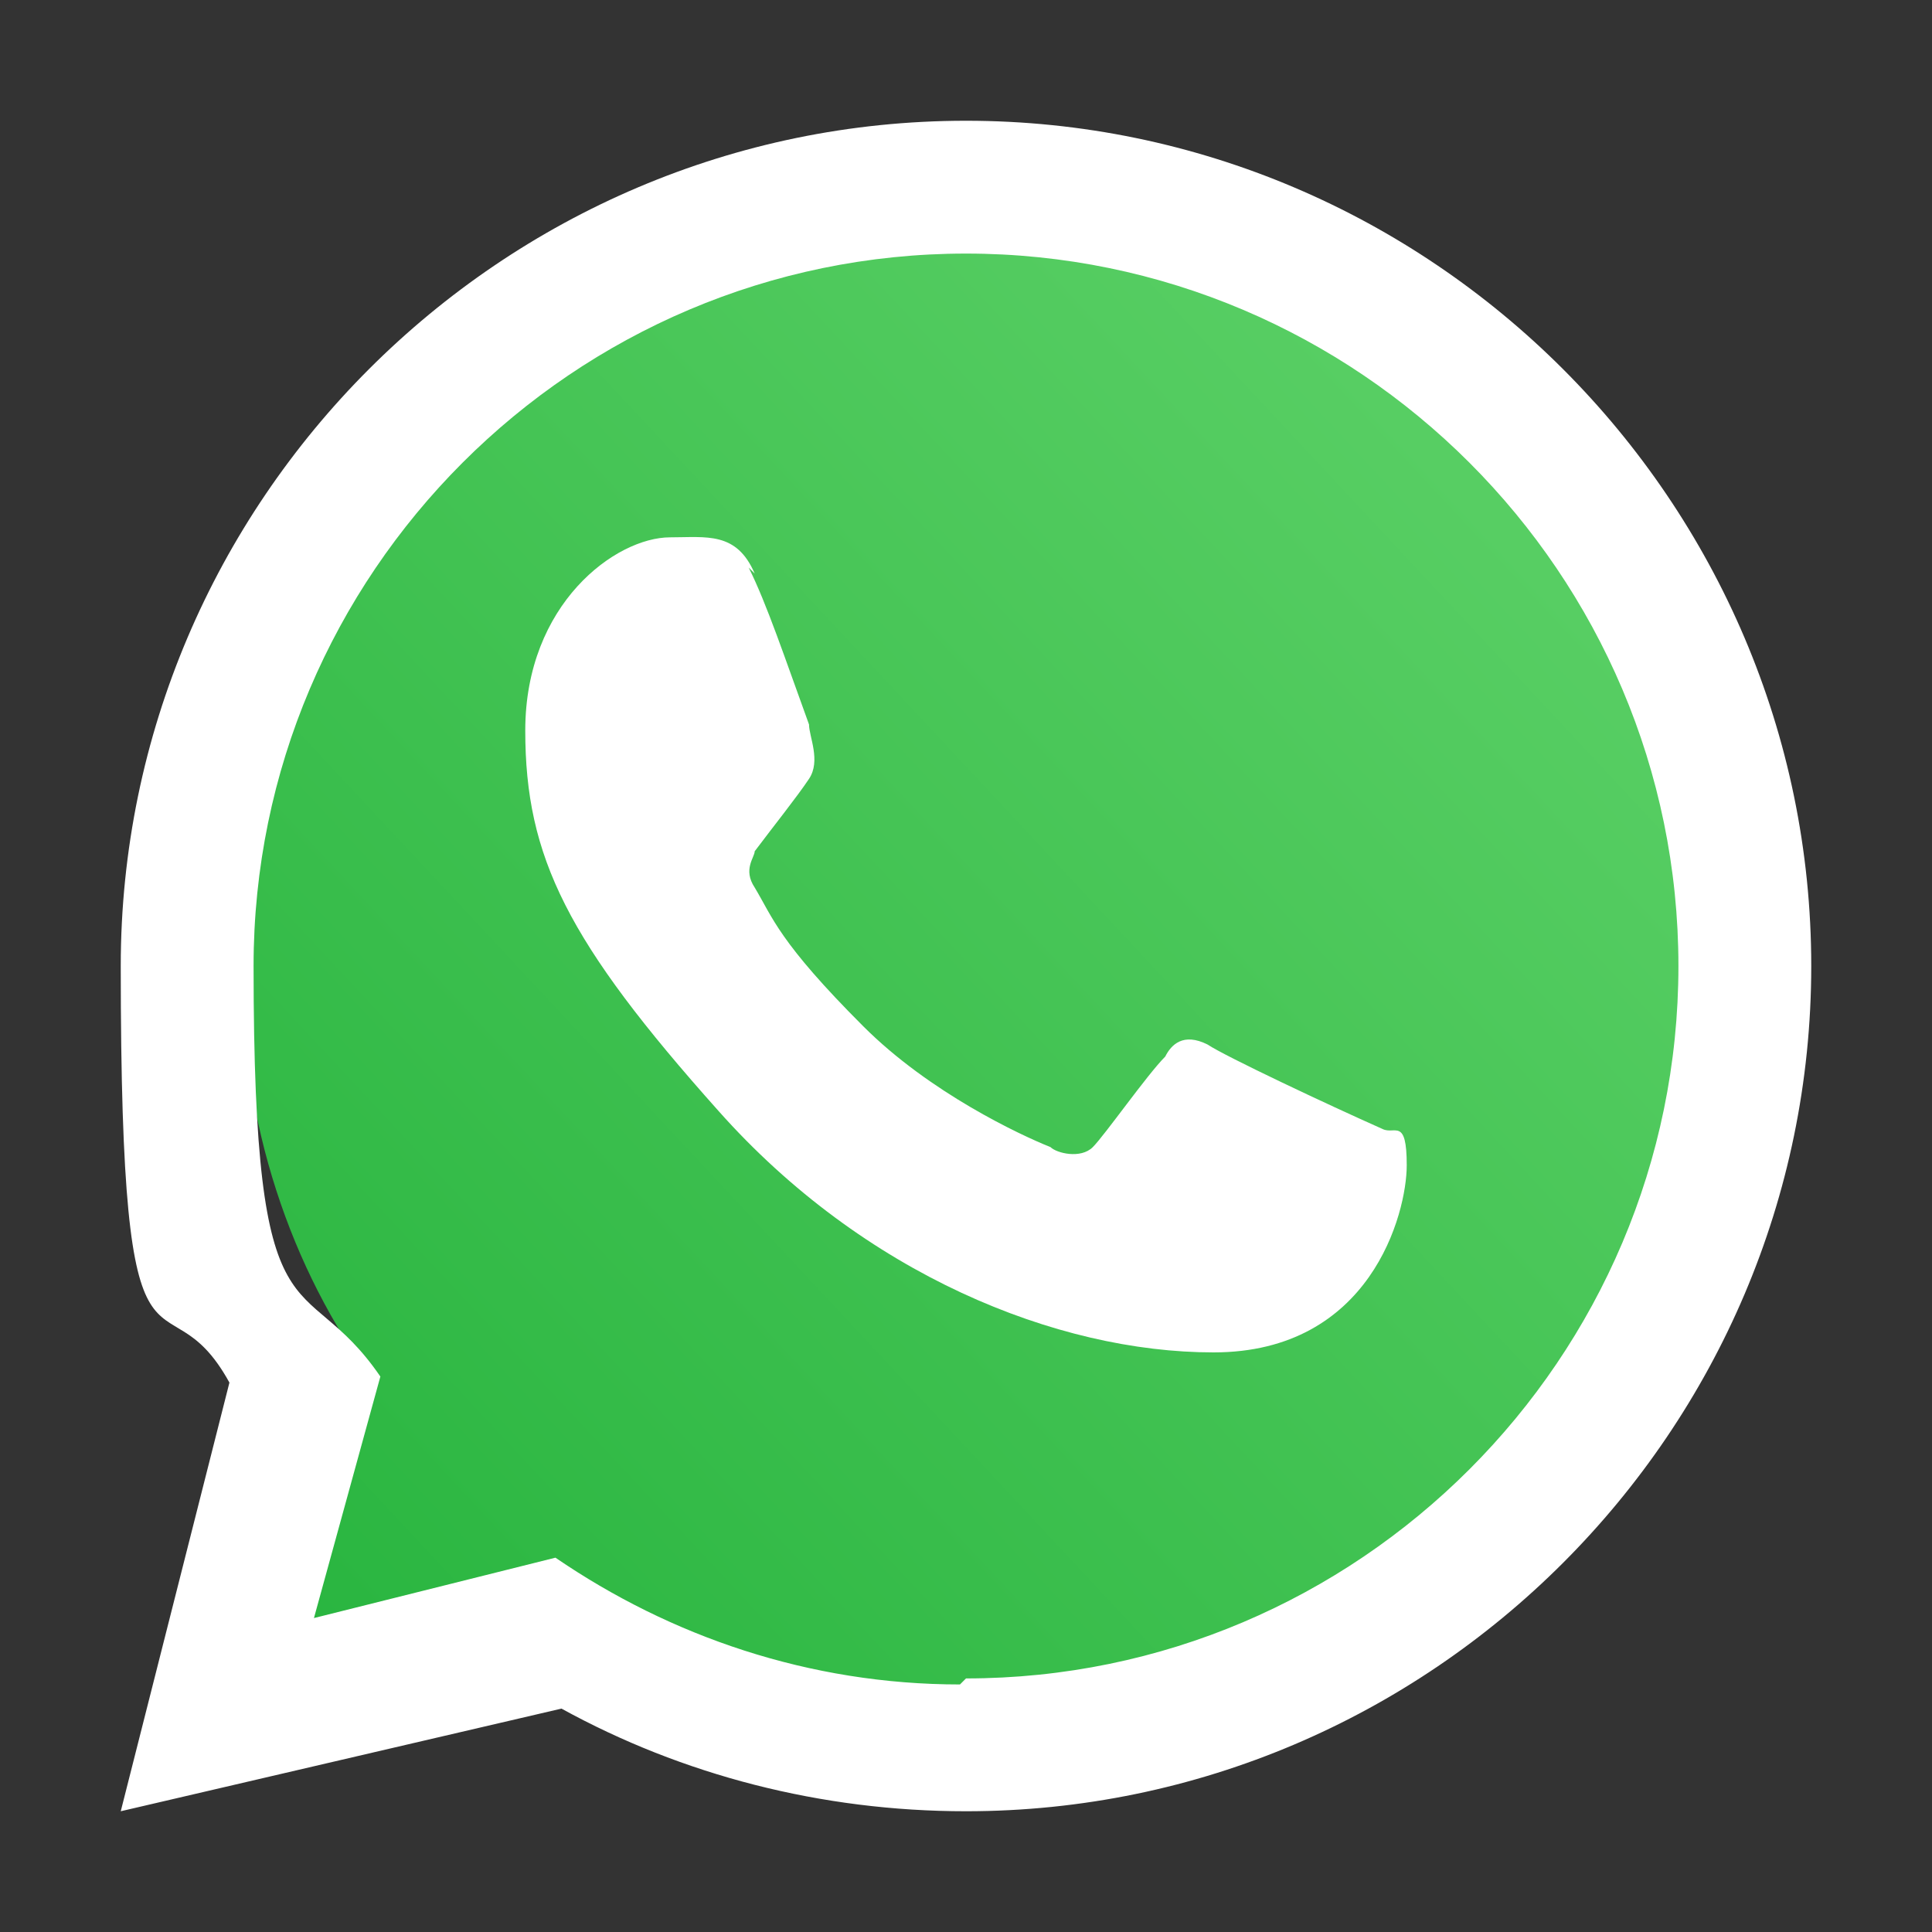 <?xml version="1.0" encoding="UTF-8"?> <svg xmlns="http://www.w3.org/2000/svg" xmlns:xlink="http://www.w3.org/1999/xlink" version="1.1" viewBox="0 0 32 32"><rect x="0" y="0" width="32" height="32" fill="#333333" stroke="none"/><defs><style> .cls-1, .cls-2 { fill: #fff; } .cls-2 { fill-rule: evenodd; } .cls-3 { fill: url(#linear-gradient); } </style><linearGradient id="linear-gradient" x1="26.1" y1="27.4" x2="3.6" y2="6.4" gradientTransform="translate(0 34) scale(1 -1)" gradientUnits="userSpaceOnUse"><stop offset="0" stop-color="#5bd066"></stop><stop offset="1" stop-color="#27b43e"></stop></linearGradient></defs><g><g id="Layer_1"><path class="cls-3" d="M28,16c0,6.6-5.4,12-12,12s-4.9-.8-6.8-2.1l-4.1,1,1.1-4c-1.4-1.9-2.2-4.3-2.2-6.9,0-6.6,5.4-12,12-12s12,5.4,12,12Z"></path><path class="cls-2" d="M16,30c7.7,0,14-6.3,14-14S23.7,2,16,2,2,8.3,2,16s.7,4.9,1.8,6.9l-1.8,7.1,7.3-1.7c2,1.1,4.3,1.7,6.7,1.7ZM16,27.8c6.5,0,11.8-5.3,11.8-11.8s-5.3-11.8-11.8-11.8-11.8,5.3-11.8,11.8.8,4.9,2.1,6.8l-1.1,4,4-1c1.9,1.3,4.2,2.1,6.7,2.1Z"></path><path class="cls-1" d="M12.5,9.5c-.3-.7-.8-.6-1.4-.6-.9,0-2.4,1.1-2.4,3.2s.7,3.5,3.2,6.3c2.4,2.7,5.6,4,8.2,4,2.6,0,3.2-2.3,3.2-3.1s-.2-.5-.4-.6c-.9-.4-2.6-1.2-2.9-1.4-.4-.2-.6,0-.7.2-.3.3-1,1.3-1.2,1.5-.2.2-.6.1-.7,0-.5-.2-2-.9-3.1-2-1.4-1.4-1.5-1.8-1.8-2.3-.2-.3,0-.5,0-.6.3-.4.7-.9.9-1.2.2-.3,0-.7,0-.9-.4-1.1-.7-2-1-2.6Z"></path></g></g></svg> 